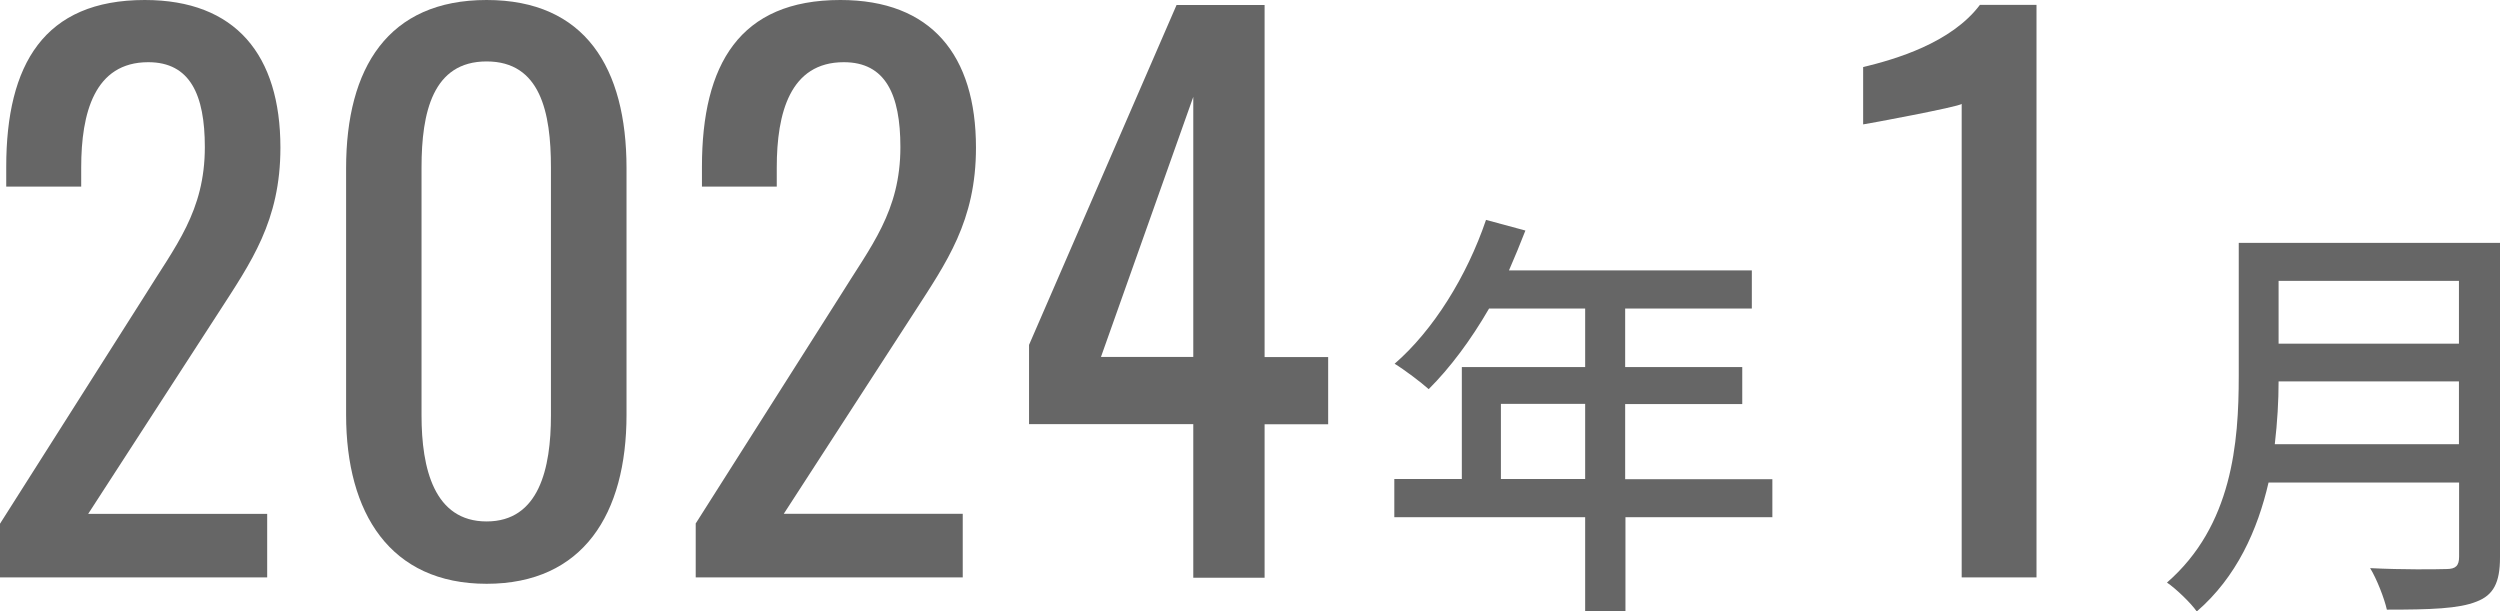 <?xml version="1.0" encoding="UTF-8"?><svg id="_レイヤー_2" xmlns="http://www.w3.org/2000/svg" viewBox="0 0 164.4 40.2"><defs><style>.cls-1{fill:#666;}</style></defs><g id="_特集"><path class="cls-1" d="m0,34.44l9.47-14.92c2.07-3.35,4-5.62,4-9.85,0-3.44-.97-5.58-3.72-5.58-3.54,0-4.41,3.35-4.41,6.92v1.26H.41v-1.3C.41,4.23,2.9,0,9.52,0c5.98,0,8.92,3.62,8.92,9.71,0,4.83-1.93,7.53-4.09,10.88l-8.55,13.2h11.77v4.18H0v-3.53Z"/><path class="cls-1" d="m22.76,27.28V11.06c0-6.6,2.76-11.06,9.24-11.06s9.2,4.46,9.2,11.06v16.22c0,6.51-2.85,11.11-9.2,11.11s-9.24-4.65-9.24-11.11Zm13.47.05V11.01c0-3.62-.69-6.97-4.23-6.97s-4.28,3.35-4.28,6.97v16.31c0,3.49.83,6.97,4.28,6.97s4.23-3.49,4.23-6.97Z"/><path class="cls-1" d="m45.74,34.44l9.47-14.92c2.07-3.35,4-5.62,4-9.85,0-3.44-.97-5.58-3.72-5.58-3.54,0-4.41,3.35-4.41,6.92v1.26h-4.92v-1.3c0-6.74,2.48-10.97,9.1-10.97,5.98,0,8.92,3.62,8.92,9.71,0,4.83-1.93,7.53-4.09,10.88l-8.55,13.2h11.77v4.18h-17.56v-3.53Z"/><path class="cls-1" d="m78.47,27.89h-10.8v-5.21L77.37.33h5.79v23.15h4.18v4.42h-4.18v10.09h-4.69v-10.09Zm0-4.42V6.37l-6.07,17.1h6.07Z"/><path class="cls-1" d="m116.57,34.01h-9.68v6.17h-2.65v-6.17h-12.55v-2.51h4.44v-7.36h8.11v-3.85h-6.32c-1.19,2.06-2.57,3.91-3.97,5.3-.5-.45-1.6-1.28-2.24-1.67,2.54-2.2,4.75-5.75,6.01-9.46l2.59.7c-.33.86-.72,1.79-1.08,2.62h15.97v2.51h-8.33v3.85h7.7v2.43h-7.7v4.94h9.68v2.51Zm-12.33-2.51v-4.94h-5.54v4.94h5.54Z"/><path class="cls-1" d="m129,6.83c-.14.19-6.39,1.35-6.48,1.35v-3.77c2.12-.51,5.79-1.58,7.68-4.09h3.72v37.65h-4.92V6.83Z"/><path class="cls-1" d="m164.4,36.66c0,1.67-.44,2.48-1.54,2.9-1.16.47-3.03.53-5.9.53-.17-.75-.66-2.01-1.1-2.73,2.15.11,4.36.08,5.02.06.61,0,.83-.22.83-.81v-4.88h-12.53c-.72,3.12-2.1,6.22-4.72,8.48-.39-.56-1.38-1.51-1.96-1.9,4.3-3.74,4.72-9.21,4.72-13.58v-8.76h17.19v20.7Zm-2.7-7.45v-4.13h-11.86c0,1.28-.08,2.68-.25,4.13h12.11Zm-11.86-10.74v4.13h11.86v-4.13h-11.86Z"/></g></svg>